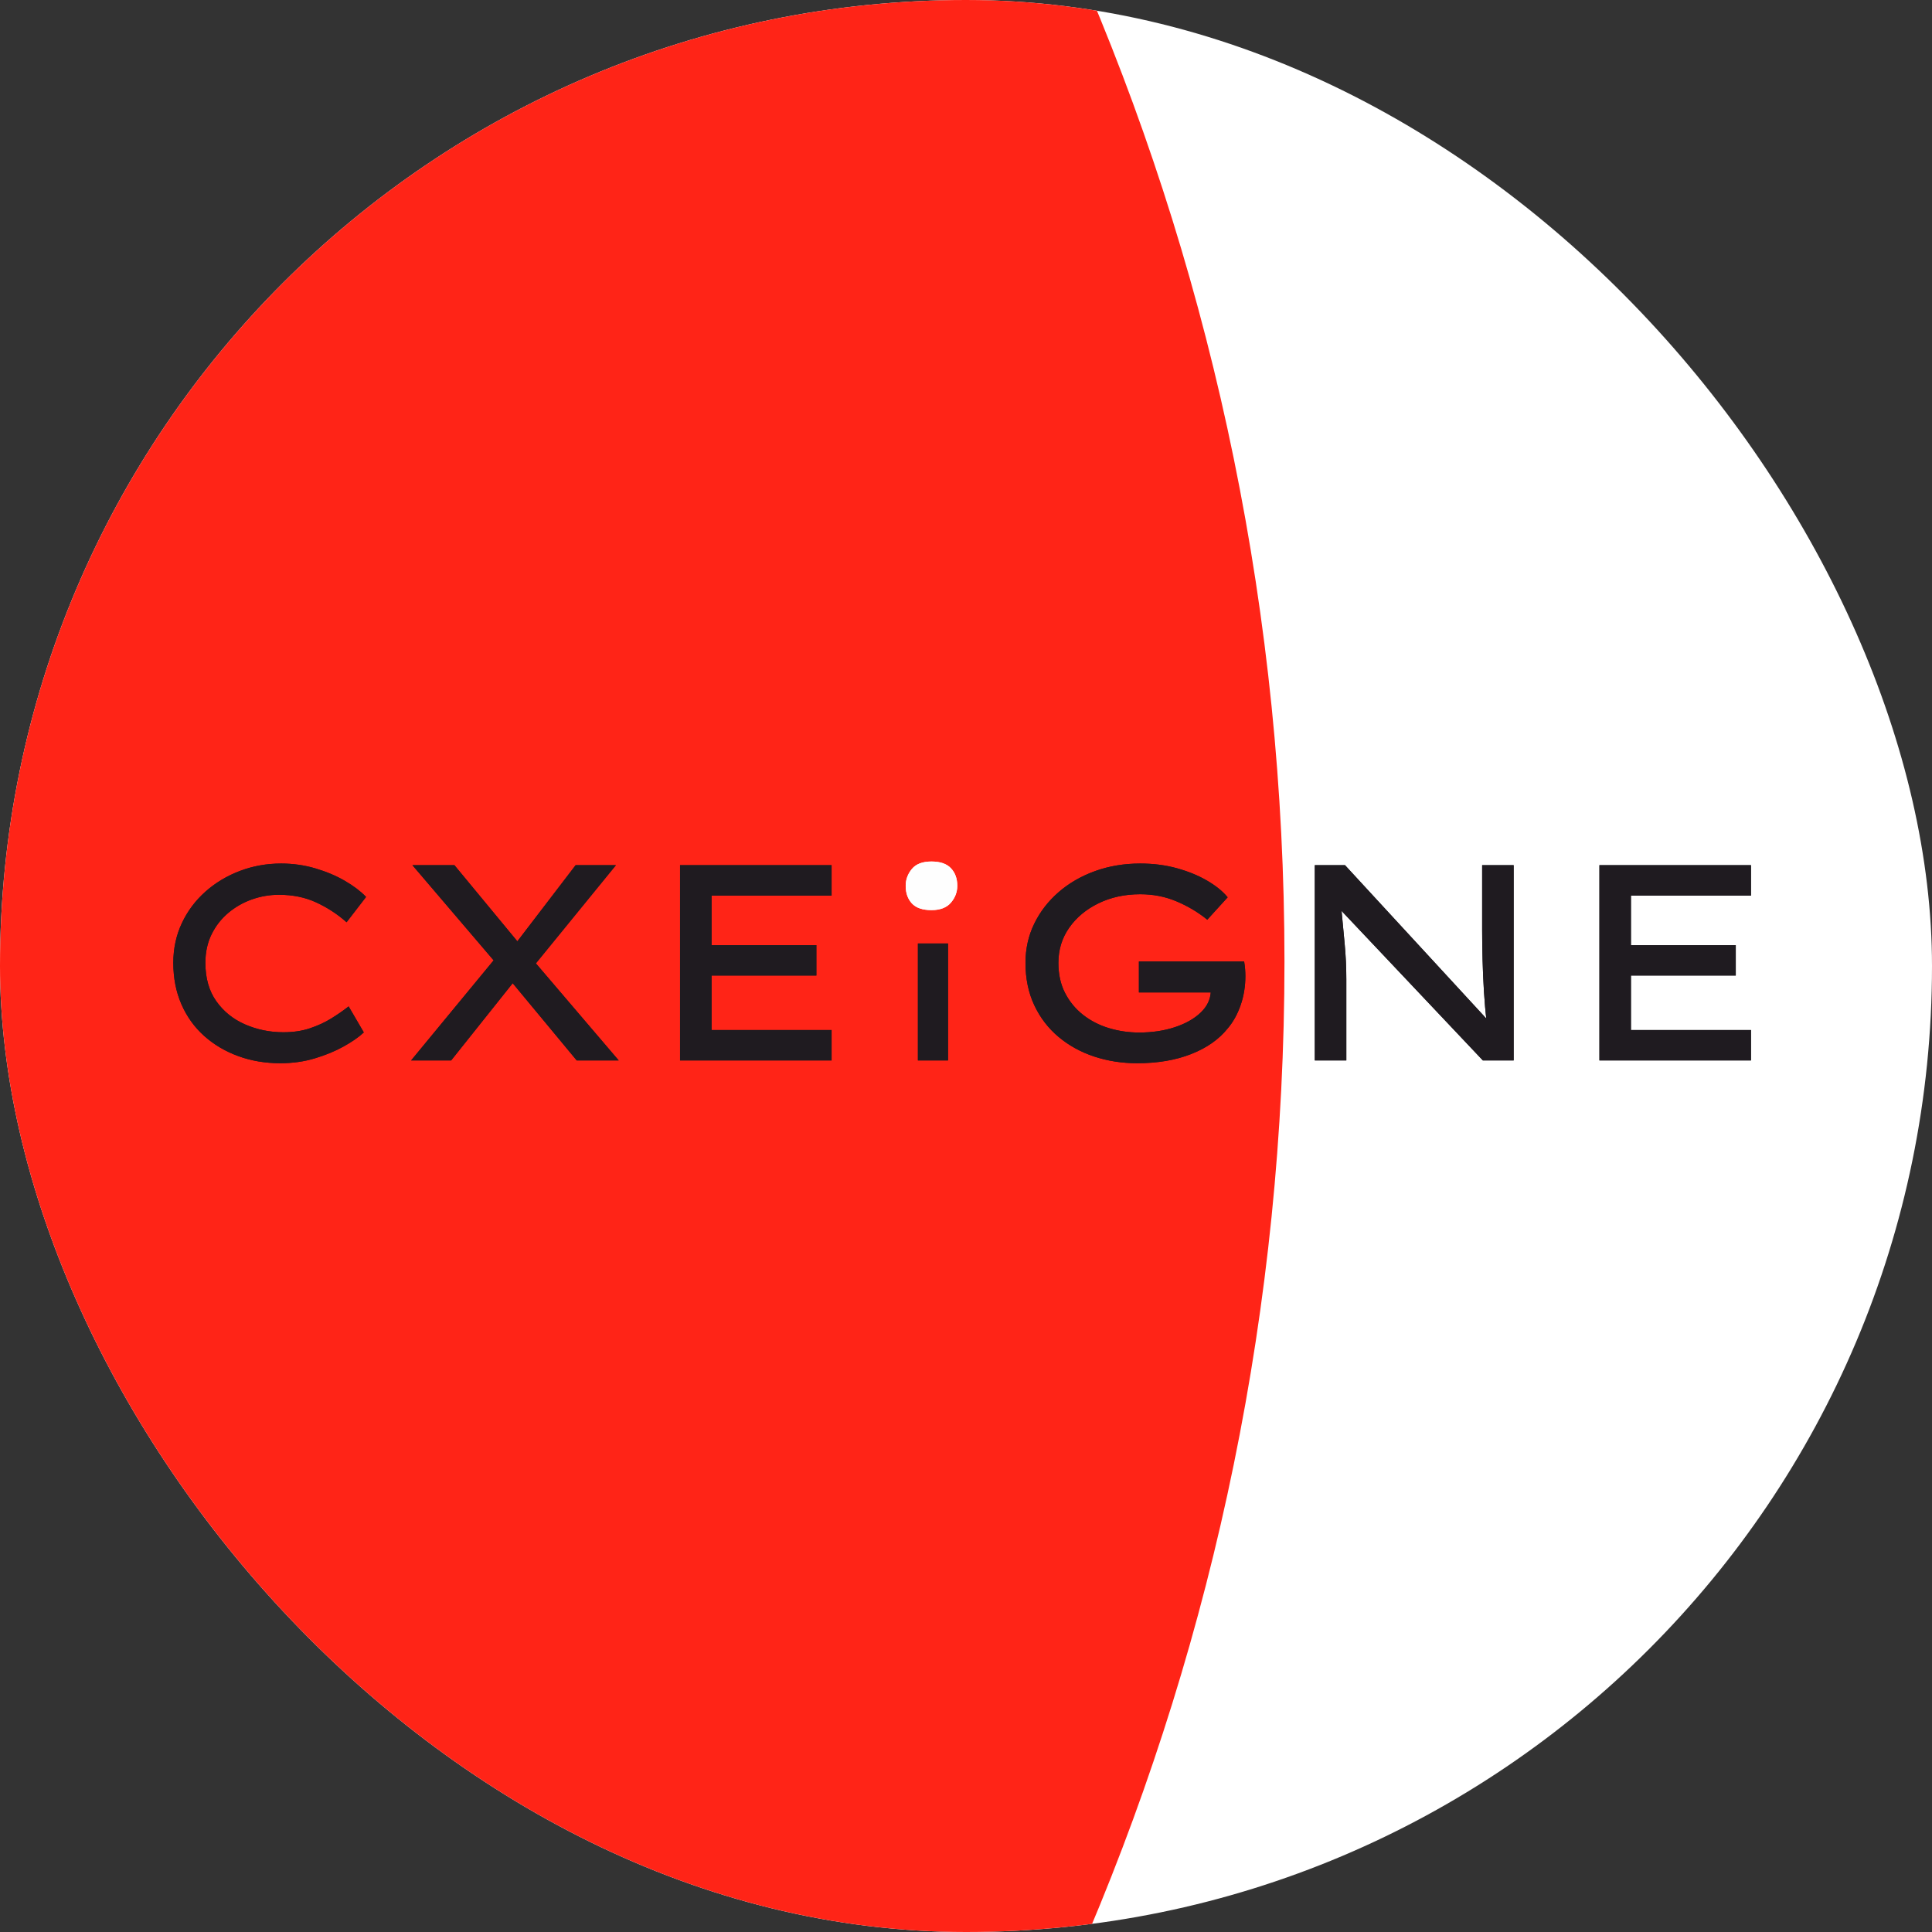 <?xml version="1.0" encoding="UTF-8"?> <svg xmlns="http://www.w3.org/2000/svg" width="233" height="233" viewBox="0 0 233 233" fill="none"><rect x="0" y="0" width="233" height="233" fill="#333333" stroke="none"/> <g clip-path="url(#clip0_27_485)"> <rect width="233" height="233" rx="116.5" fill="white"></rect> <path fill-rule="evenodd" clip-rule="evenodd" d="M-146.047 416.907C20.165 416.907 154.907 282.165 154.907 115.953C154.907 -50.258 20.165 -185 -146.047 -185C-312.259 -185 -447 -50.258 -447 115.953C-447 282.165 -312.259 416.907 -146.047 416.907Z" fill="#FF2417"></path> <path d="M43.751 124.49C43.173 125.024 42.383 125.569 41.383 126.125C40.382 126.681 39.237 127.153 37.947 127.542C36.657 127.931 35.278 128.126 33.81 128.126C32.009 128.126 30.33 127.843 28.774 127.275C27.217 126.708 25.855 125.902 24.687 124.857C23.52 123.812 22.613 122.55 21.969 121.071C21.324 119.592 21.001 117.941 21.001 116.117C21.001 114.405 21.341 112.826 22.019 111.381C22.697 109.935 23.637 108.679 24.837 107.611C26.038 106.544 27.417 105.716 28.974 105.126C30.531 104.537 32.176 104.242 33.91 104.242C35.334 104.242 36.702 104.437 38.013 104.826C39.325 105.215 40.499 105.71 41.533 106.31C42.567 106.911 43.395 107.534 44.018 108.178L41.783 111.08C40.694 110.124 39.481 109.34 38.147 108.728C36.813 108.117 35.312 107.811 33.644 107.811C32.51 107.811 31.409 108 30.341 108.379C29.274 108.757 28.312 109.307 27.456 110.03C26.6 110.753 25.922 111.625 25.421 112.648C24.921 113.671 24.67 114.828 24.67 116.117C24.67 117.985 25.115 119.548 26.005 120.804C26.895 122.06 28.067 123.006 29.524 123.639C30.98 124.273 32.532 124.59 34.177 124.59C35.379 124.59 36.457 124.429 37.413 124.106C38.37 123.784 39.225 123.389 39.982 122.922C40.738 122.455 41.416 121.988 42.017 121.521L43.751 124.49ZM49.788 127.792L59.662 115.817L49.955 104.442H54.759L62.398 113.682L69.469 104.442H74.072L64.499 116.184L74.406 127.792H69.602L61.83 118.419L54.358 127.792H49.788ZM82.112 127.792V104.442H100.191V107.911H85.714V114.083H98.356V117.552H85.714V124.323H100.191V127.792H82.112ZM114.234 127.792H110.799V113.884H114.234V127.792ZM137.517 104.242C139.096 104.242 140.563 104.432 141.921 104.81C143.277 105.187 144.473 105.676 145.506 106.277C146.54 106.877 147.346 107.522 147.925 108.212L145.59 110.78C144.478 109.891 143.244 109.162 141.887 108.596C140.53 108.028 139.074 107.745 137.517 107.745C135.649 107.745 133.959 108.112 132.447 108.845C130.935 109.579 129.739 110.575 128.861 111.831C127.983 113.087 127.543 114.516 127.543 116.117C127.543 117.518 127.816 118.747 128.361 119.803C128.906 120.859 129.639 121.749 130.562 122.472C131.485 123.195 132.536 123.734 133.715 124.09C134.893 124.445 136.116 124.623 137.384 124.623C138.963 124.623 140.408 124.407 141.721 123.973C143.032 123.539 144.083 122.945 144.873 122.189C145.662 121.432 146.079 120.565 146.123 119.587H137.451V116.051H149.959C150.004 116.318 150.037 116.595 150.06 116.885C150.082 117.174 150.093 117.452 150.093 117.718C150.093 118.942 149.904 120.098 149.526 121.188C149.148 122.277 148.636 123.2 147.991 123.956C146.946 125.268 145.49 126.291 143.622 127.025C141.754 127.759 139.597 128.126 137.15 128.126C135.327 128.126 133.609 127.859 131.997 127.325C130.384 126.792 128.962 126.008 127.727 124.974C126.493 123.94 125.525 122.678 124.825 121.188C124.124 119.698 123.774 118.008 123.774 116.117C123.774 114.427 124.124 112.865 124.825 111.431C125.525 109.996 126.499 108.74 127.744 107.661C128.989 106.583 130.445 105.743 132.113 105.143C133.781 104.542 135.583 104.242 137.517 104.242ZM178.846 104.442H182.449V127.792H178.88L161.668 109.579C161.801 111.003 161.935 112.421 162.068 113.832C162.201 115.245 162.268 116.662 162.268 118.086V127.792H158.665V104.442H162.168L179.38 123.122C179.247 122.033 179.141 120.849 179.063 119.57C178.986 118.291 178.93 117.013 178.897 115.734C178.863 114.455 178.846 113.249 178.846 112.114V104.442ZM192.99 127.792V104.442H211.07V107.911H196.593V114.083H209.235V117.552H196.593V124.323H211.07V127.792H192.99Z" fill="#1F1B20" stroke="#1F1B20" stroke-width="0.198"></path> <path d="M112.338 109.759C111.255 109.759 110.468 109.489 109.972 108.947C109.476 108.407 109.227 107.7 109.227 106.829C109.227 106.078 109.476 105.401 109.972 104.801C110.468 104.199 111.255 103.899 112.338 103.899C113.389 103.899 114.171 104.169 114.682 104.71C115.193 105.251 115.448 105.958 115.448 106.829C115.448 107.58 115.193 108.257 114.682 108.857C114.171 109.458 113.389 109.759 112.338 109.759Z" fill="#FEFEFE"></path> <path d="M43.751 124.49C43.173 125.024 42.383 125.569 41.383 126.125C40.382 126.681 39.237 127.153 37.947 127.542C36.657 127.931 35.278 128.126 33.81 128.126C32.009 128.126 30.33 127.843 28.774 127.275C27.217 126.708 25.855 125.902 24.687 124.857C23.52 123.812 22.613 122.55 21.969 121.071C21.324 119.592 21.001 117.941 21.001 116.117C21.001 114.405 21.341 112.826 22.019 111.381C22.697 109.935 23.637 108.679 24.837 107.611C26.038 106.544 27.417 105.716 28.974 105.126C30.531 104.537 32.176 104.242 33.91 104.242C35.334 104.242 36.702 104.437 38.013 104.826C39.325 105.215 40.499 105.71 41.533 106.31C42.567 106.911 43.395 107.534 44.018 108.178L41.783 111.08C40.694 110.124 39.481 109.34 38.147 108.728C36.813 108.117 35.312 107.811 33.644 107.811C32.51 107.811 31.409 108 30.341 108.379C29.274 108.757 28.312 109.307 27.456 110.03C26.6 110.753 25.922 111.625 25.421 112.648C24.921 113.671 24.67 114.828 24.67 116.117C24.67 117.985 25.115 119.548 26.005 120.804C26.895 122.06 28.067 123.006 29.524 123.639C30.98 124.273 32.532 124.59 34.177 124.59C35.379 124.59 36.457 124.429 37.413 124.106C38.37 123.784 39.225 123.389 39.982 122.922C40.738 122.455 41.416 121.988 42.017 121.521L43.751 124.49ZM49.788 127.792L59.662 115.817L49.955 104.442H54.759L62.398 113.682L69.469 104.442H74.072L64.499 116.184L74.406 127.792H69.602L61.83 118.419L54.358 127.792H49.788ZM82.112 127.792V104.442H100.191V107.911H85.714V114.083H98.356V117.552H85.714V124.323H100.191V127.792H82.112ZM114.234 127.792H110.799V113.884H114.234V127.792ZM137.517 104.242C139.096 104.242 140.563 104.432 141.921 104.81C143.277 105.187 144.473 105.676 145.506 106.277C146.54 106.877 147.346 107.522 147.925 108.212L145.59 110.78C144.478 109.891 143.244 109.162 141.887 108.596C140.53 108.028 139.074 107.745 137.517 107.745C135.649 107.745 133.959 108.112 132.447 108.845C130.935 109.579 129.739 110.575 128.861 111.831C127.983 113.087 127.543 114.516 127.543 116.117C127.543 117.518 127.816 118.747 128.361 119.803C128.906 120.859 129.639 121.749 130.562 122.472C131.485 123.195 132.536 123.734 133.715 124.09C134.893 124.445 136.116 124.623 137.384 124.623C138.963 124.623 140.408 124.407 141.721 123.973C143.032 123.539 144.083 122.945 144.873 122.189C145.662 121.432 146.079 120.565 146.123 119.587H137.451V116.051H149.959C150.004 116.318 150.037 116.595 150.06 116.885C150.082 117.174 150.093 117.452 150.093 117.718C150.093 118.942 149.904 120.098 149.526 121.188C149.148 122.277 148.636 123.2 147.991 123.956C146.946 125.268 145.49 126.291 143.622 127.025C141.754 127.759 139.597 128.126 137.15 128.126C135.327 128.126 133.609 127.859 131.997 127.325C130.384 126.792 128.962 126.008 127.727 124.974C126.493 123.94 125.525 122.678 124.825 121.188C124.124 119.698 123.774 118.008 123.774 116.117C123.774 114.427 124.124 112.865 124.825 111.431C125.525 109.996 126.499 108.74 127.744 107.661C128.989 106.583 130.445 105.743 132.113 105.143C133.781 104.542 135.583 104.242 137.517 104.242ZM178.846 104.442H182.449V127.792H178.88L161.668 109.579C161.801 111.003 161.935 112.421 162.068 113.832C162.201 115.245 162.268 116.662 162.268 118.086V127.792H158.665V104.442H162.168L179.38 123.122C179.247 122.033 179.141 120.849 179.063 119.57C178.986 118.291 178.93 117.013 178.897 115.734C178.863 114.455 178.846 113.249 178.846 112.114V104.442ZM192.99 127.792V104.442H211.07V107.911H196.593V114.083H209.235V117.552H196.593V124.323H211.07V127.792H192.99Z" fill="#1F1B20" stroke="#1F1B20" stroke-width="0.198"></path> <path d="M112.338 109.759C111.255 109.759 110.468 109.489 109.972 108.947C109.476 108.407 109.227 107.7 109.227 106.829C109.227 106.078 109.476 105.401 109.972 104.801C110.468 104.199 111.255 103.899 112.338 103.899C113.389 103.899 114.171 104.169 114.682 104.71C115.193 105.251 115.448 105.958 115.448 106.829C115.448 107.58 115.193 108.257 114.682 108.857C114.171 109.458 113.389 109.759 112.338 109.759Z" fill="#FEFEFE"></path> </g> <defs> <clipPath id="clip0_27_485"> <rect width="233" height="233" rx="116.5" fill="white"></rect> </clipPath> </defs> </svg> 